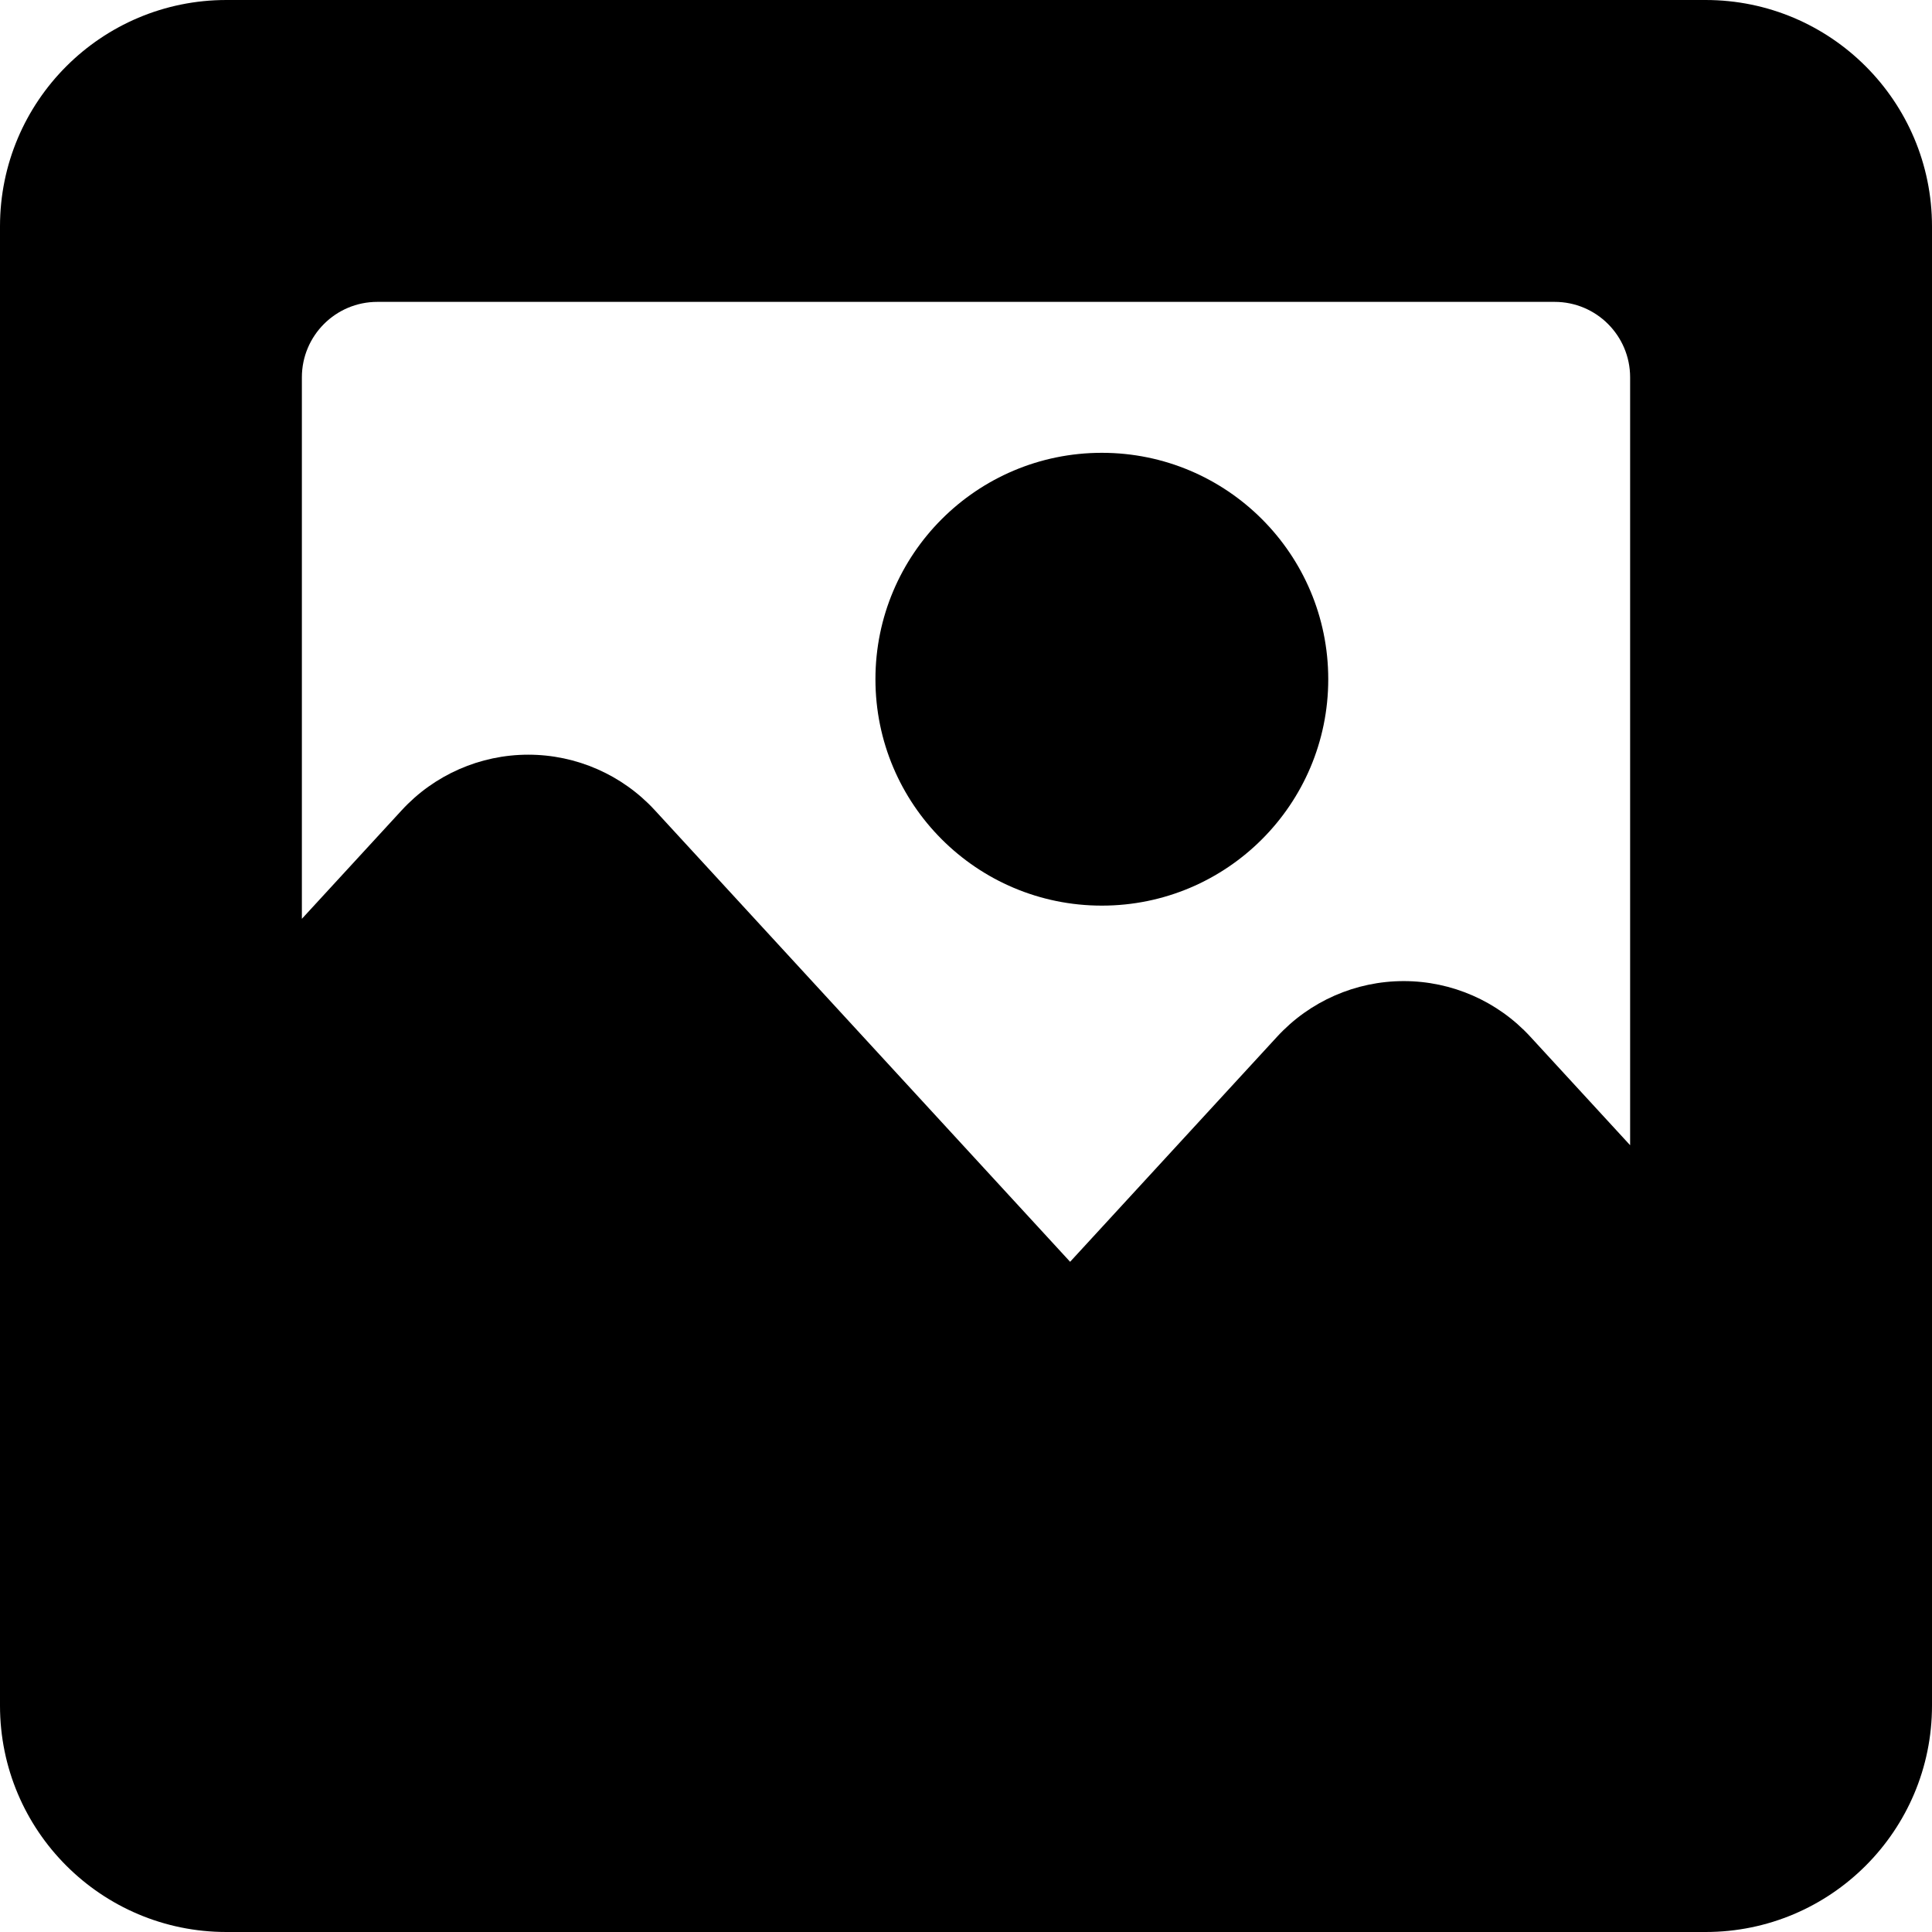 <?xml version="1.0" ?>

<svg fill="#000000" width="800px" height="800px" viewBox="0 0 512 512" id="_x30_1" version="1.1" xml:space="preserve" xmlns="http://www.w3.org/2000/svg" xmlns:xlink="http://www.w3.org/1999/xlink">
<g>
<circle cx="292" cy="180" r="60"/>
<path d="M452,0H60C26.863,0,0,26.863,0,60v392c0,33.137,26.863,60,60,60h392c33.137,0,60-26.863,60-60V60   C512,26.863,485.137,0,452,0z M432,303.495l-26.462-28.774C396.91,265.339,384.746,260,372,260s-24.91,5.339-33.538,14.721   l-54.872,59.667L173.538,214.721C164.91,205.339,152.746,200,140,200s-24.91,5.339-33.538,14.721L80,243.495V100   c0-11.046,8.954-20,20-20h312c11.046,0,20,8.954,20,20V303.495z"/>
</g>
</svg>